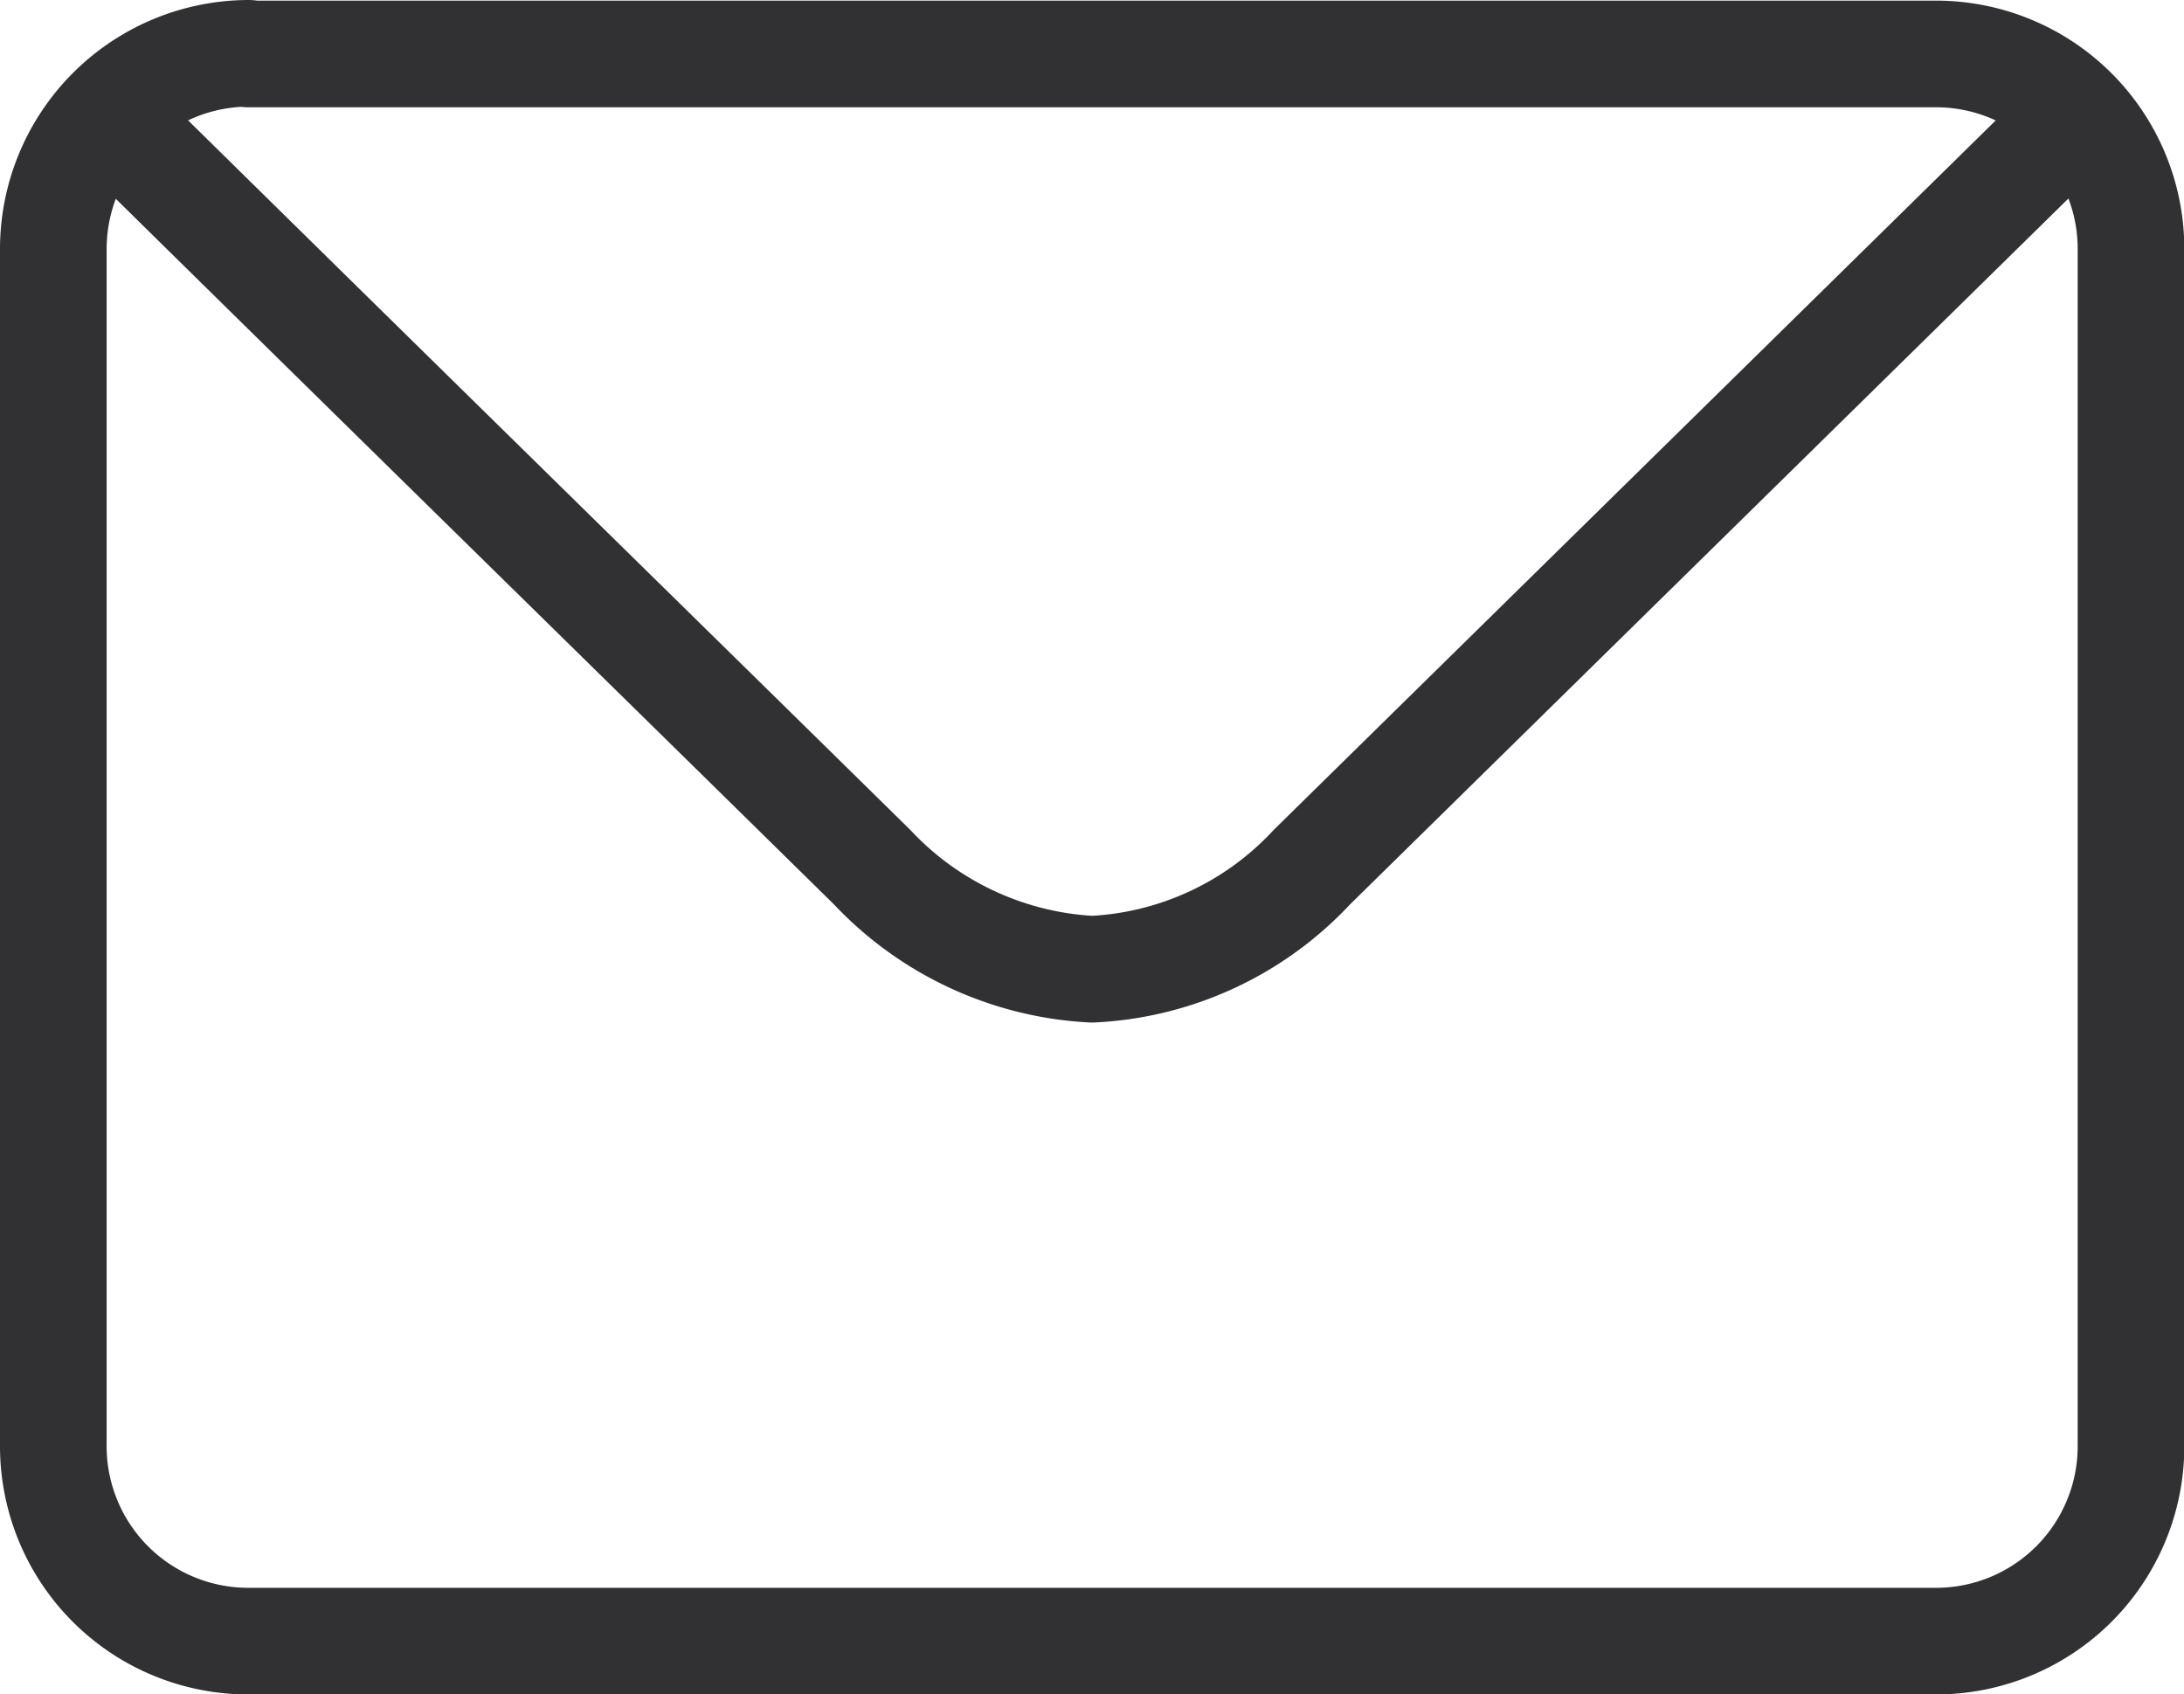 <svg xmlns="http://www.w3.org/2000/svg" width="20.482" height="15.889" viewBox="0 0 20.482 15.889">
  <g id="Group" transform="translate(-2.141 -1.894)">
    <path id="パス_1180" data-name="パス 1180" d="M22.518,4.011,16.672,9.755,15.34,11.064a3.009,3.009,0,0,1-2.061.956,3.044,3.044,0,0,1-2.061-.956c-1.8-1.771-4.545-4.459-7.178-7.053" transform="translate(-0.897 -1.037)" fill="none" stroke="#313133" stroke-linecap="round" stroke-linejoin="round" stroke-width="1"/>
    <path id="パス_1181" data-name="パス 1181" d="M4.467,2.4H20.3a1.828,1.828,0,0,1,1.826,1.826v11.23A1.828,1.828,0,0,1,20.3,17.284H4.467a1.828,1.828,0,0,1-1.826-1.826V4.228A1.836,1.836,0,0,1,4.475,2.394Z" fill="none" stroke="#313133" stroke-linecap="round" stroke-linejoin="round" stroke-width="1"/>
  </g>
</svg>
